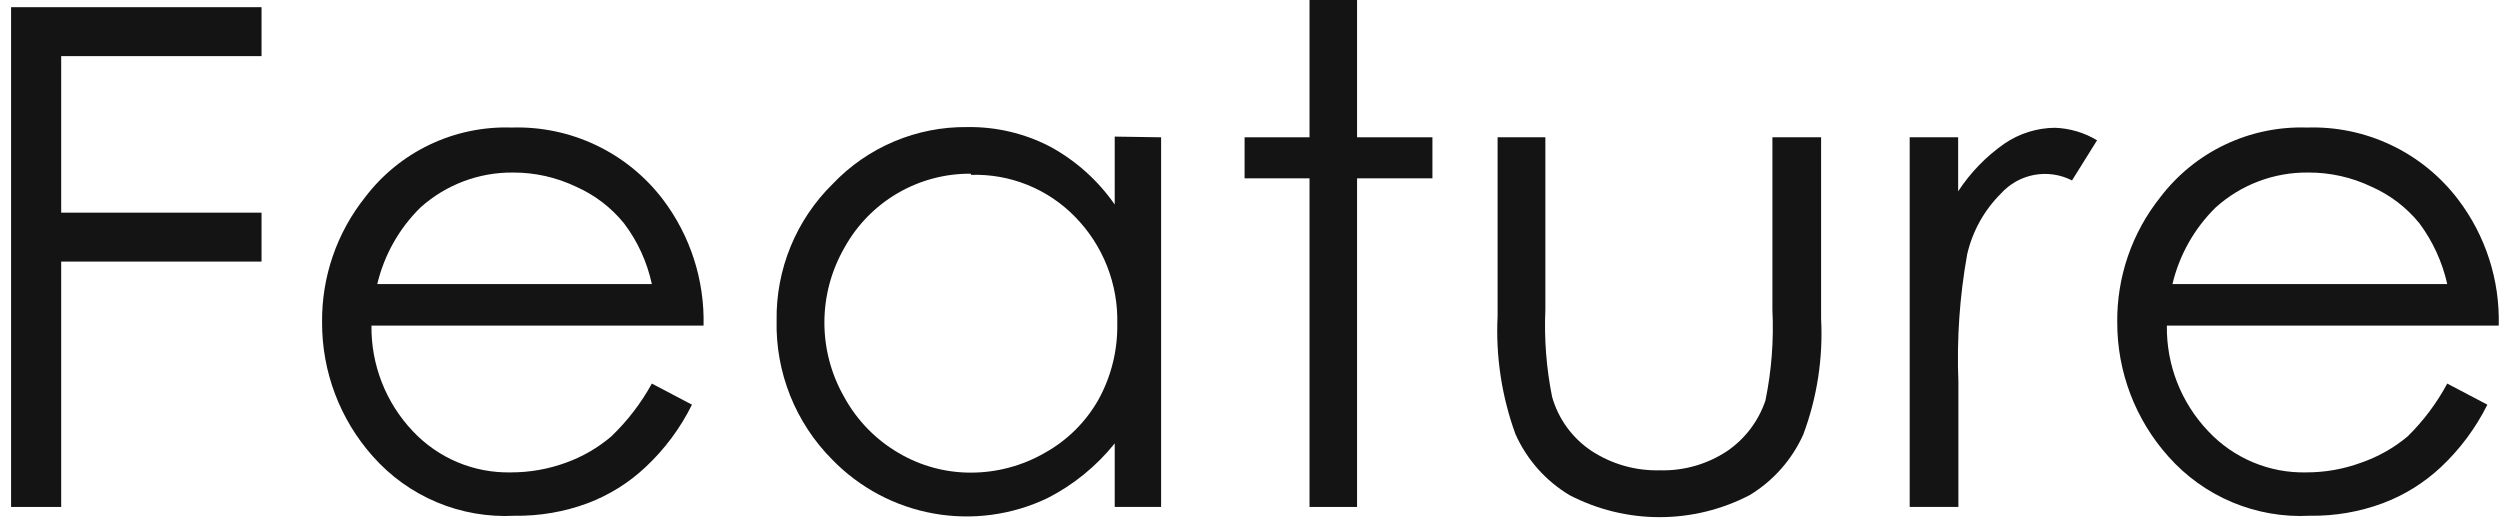 <svg width="177" height="37" viewBox="0 0 177 37" fill="none" xmlns="http://www.w3.org/2000/svg">
<path d="M0.785 0.509H18.517V3.973H4.332V15.056H18.517V18.52H4.332V35.892H0.785V0.509Z" fill="#141414"/>
<path d="M46.151 27.157L48.991 28.651C48.172 30.309 47.059 31.806 45.707 33.068C44.522 34.184 43.126 35.054 41.602 35.629C39.943 36.244 38.184 36.544 36.414 36.516C34.536 36.614 32.66 36.287 30.926 35.559C29.192 34.831 27.644 33.721 26.399 32.312C24.071 29.701 22.79 26.321 22.803 22.822C22.769 19.603 23.848 16.471 25.857 13.956C27.066 12.365 28.64 11.087 30.446 10.23C32.251 9.373 34.236 8.962 36.233 9.03C38.29 8.965 40.333 9.391 42.192 10.274C44.051 11.156 45.672 12.469 46.922 14.104C48.872 16.672 49.891 19.828 49.812 23.052H26.3C26.266 25.828 27.314 28.507 29.223 30.523C30.113 31.471 31.193 32.222 32.392 32.726C33.592 33.229 34.884 33.474 36.184 33.445C37.512 33.446 38.829 33.212 40.075 32.756C41.246 32.335 42.33 31.706 43.277 30.9C44.42 29.806 45.389 28.544 46.151 27.157ZM46.151 20.113C45.816 18.552 45.144 17.084 44.18 15.811C43.269 14.689 42.104 13.8 40.782 13.217C39.392 12.553 37.872 12.211 36.332 12.216C33.91 12.19 31.566 13.075 29.765 14.695C28.257 16.178 27.199 18.056 26.711 20.113H46.151Z" fill="#141414"/>
<path d="M82.206 9.72V35.892H78.922V31.393C77.627 33.007 76.004 34.327 74.161 35.268C71.656 36.465 68.838 36.846 66.104 36.357C63.37 35.868 60.859 34.534 58.924 32.542C57.637 31.251 56.624 29.712 55.947 28.019C55.27 26.326 54.942 24.514 54.984 22.691C54.956 20.894 55.295 19.11 55.978 17.448C56.661 15.785 57.674 14.279 58.957 13.02C60.185 11.729 61.665 10.705 63.307 10.013C64.948 9.321 66.715 8.975 68.496 8.997C70.529 8.968 72.537 9.442 74.341 10.377C76.168 11.369 77.737 12.774 78.922 14.481V9.671L82.206 9.72ZM68.743 12.298C66.913 12.282 65.114 12.763 63.535 13.688C61.957 14.613 60.659 15.948 59.778 17.552C58.853 19.16 58.367 20.983 58.367 22.838C58.367 24.694 58.853 26.517 59.778 28.125C60.671 29.753 61.987 31.109 63.587 32.05C65.141 32.976 66.917 33.464 68.726 33.462C70.564 33.464 72.371 32.983 73.964 32.066C75.558 31.184 76.877 29.877 77.773 28.29C78.675 26.652 79.133 24.807 79.103 22.937C79.139 21.537 78.893 20.144 78.38 18.841C77.866 17.537 77.096 16.351 76.115 15.352C75.16 14.371 74.011 13.601 72.742 13.089C71.472 12.578 70.111 12.336 68.743 12.38V12.298Z" fill="#141414"/>
<path d="M92.714 0H96.08V9.72H101.416V12.626H96.08V35.892H92.714V12.626H88.117V9.72H92.714V0Z" fill="#141414"/>
<path d="M106.03 9.72H109.412V21.936C109.322 24 109.482 26.067 109.888 28.093C110.328 29.649 111.305 30.998 112.646 31.902C114.08 32.851 115.771 33.338 117.49 33.297C119.191 33.351 120.866 32.875 122.284 31.934C123.552 31.067 124.503 29.811 124.993 28.355C125.426 26.244 125.591 24.088 125.486 21.936V9.72H128.934V22.559C129.08 25.354 128.65 28.148 127.67 30.769C126.869 32.549 125.546 34.043 123.877 35.054C121.907 36.079 119.719 36.614 117.498 36.614C115.277 36.614 113.09 36.079 111.119 35.054C109.431 34.041 108.096 32.534 107.294 30.736C106.32 28.062 105.89 25.221 106.03 22.379V9.72Z" fill="#141414"/>
<path d="M135.206 9.72H138.637V13.546C139.505 12.218 140.62 11.07 141.921 10.163C142.973 9.448 144.212 9.06 145.484 9.047C146.54 9.083 147.568 9.388 148.472 9.933L146.699 12.774C145.873 12.352 144.931 12.215 144.02 12.384C143.108 12.554 142.278 13.02 141.659 13.71C140.479 14.886 139.654 16.372 139.278 17.995C138.742 20.979 138.533 24.012 138.654 27.042V35.892H135.206V9.72Z" fill="#141414"/>
<path d="M173.265 27.157L176.106 28.651C175.281 30.306 174.169 31.801 172.822 33.067C171.63 34.184 170.23 35.054 168.701 35.629C167.047 36.242 165.293 36.543 163.529 36.515C161.651 36.614 159.775 36.287 158.04 35.559C156.306 34.831 154.759 33.721 153.513 32.312C151.181 29.702 149.895 26.323 149.901 22.822C149.867 19.603 150.946 16.471 152.955 13.956C154.166 12.367 155.74 11.091 157.546 10.234C159.351 9.377 161.335 8.964 163.332 9.03C165.389 8.962 167.432 9.387 169.292 10.27C171.151 11.152 172.772 12.467 174.02 14.104C175.978 16.669 176.998 19.827 176.91 23.052H153.415C153.373 25.829 154.423 28.511 156.337 30.523C157.224 31.471 158.301 32.221 159.498 32.725C160.695 33.229 161.984 33.474 163.282 33.445C164.61 33.448 165.928 33.215 167.174 32.755C168.372 32.342 169.485 31.713 170.458 30.9C171.577 29.801 172.523 28.539 173.265 27.157ZM173.265 20.113C172.917 18.557 172.246 17.091 171.295 15.811C170.384 14.689 169.219 13.8 167.896 13.217C166.502 12.551 164.975 12.209 163.43 12.216C161.007 12.185 158.662 13.071 156.863 14.695C155.356 16.178 154.297 18.056 153.809 20.113H173.265Z" fill="#141414"/>
</svg>
